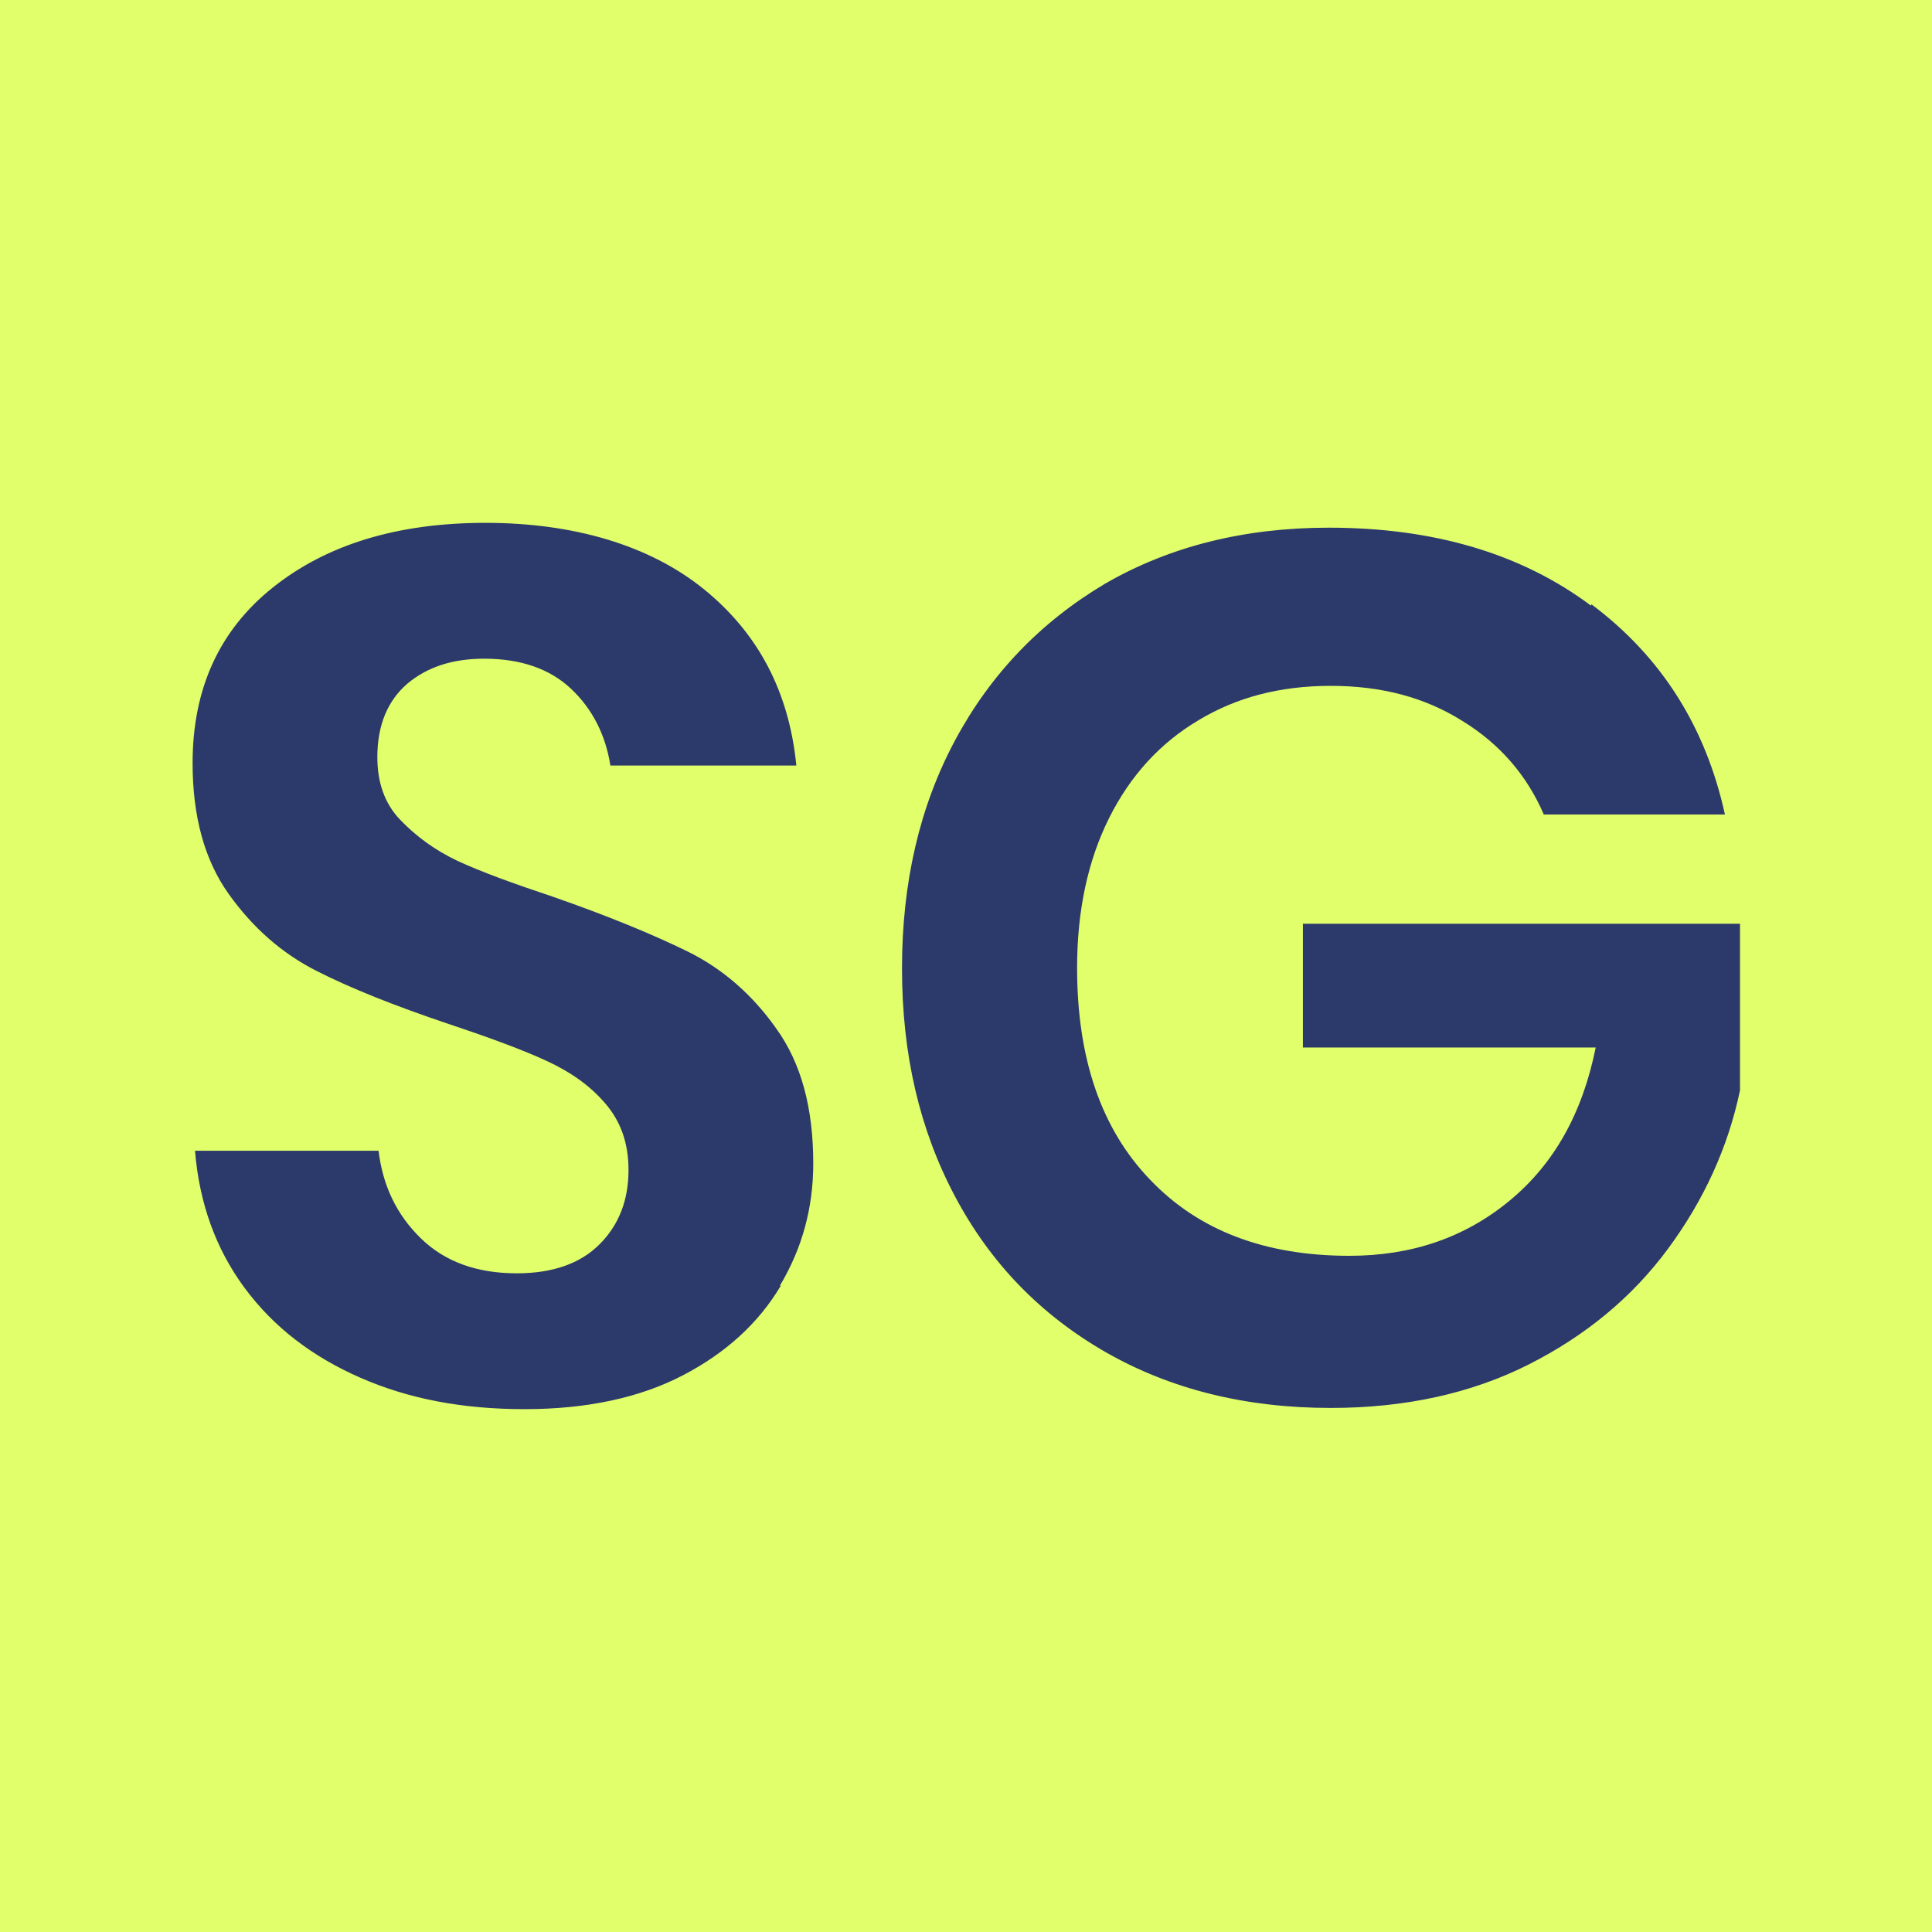 <svg xmlns="http://www.w3.org/2000/svg" width="32" height="32"><rect width="100%" height="100%" fill="#808080" stroke="none"/><svg xmlns="http://www.w3.org/2000/svg" id="SvgjsSvg1001" viewBox="0 0 32 32"><defs><style>.cls-1,.cls-2{fill:#2c396b;stroke-width:0}.cls-2{fill:#e1ff6b}@media (prefers-color-scheme:light){:root{filter:none}}</style></defs><g id="SvgjsG1000"><path d="M0 0h32v32H0z" class="cls-2"/><path d="M12.93 21.3c-.37.62-.91 1.11-1.62 1.48s-1.59.56-2.62.56-1.92-.17-2.72-.52c-.8-.35-1.44-.84-1.92-1.49s-.75-1.41-.82-2.27h3.04c.07.58.3 1.06.7 1.45.4.39.93.58 1.59.58.59 0 1.05-.16 1.37-.48s.48-.73.48-1.23c0-.45-.13-.81-.39-1.11s-.58-.52-.97-.7c-.39-.18-.93-.38-1.62-.61-.89-.3-1.62-.59-2.19-.88-.57-.29-1.05-.71-1.45-1.27s-.6-1.28-.6-2.17c0-1.23.44-2.2 1.33-2.91.89-.71 2.06-1.07 3.52-1.07s2.72.37 3.62 1.1 1.41 1.7 1.53 2.92h-3.08c-.08-.51-.3-.94-.65-1.27-.35-.33-.83-.5-1.44-.5-.53 0-.95.14-1.28.42-.32.28-.49.68-.49 1.21 0 .42.12.77.38 1.04s.57.5.95.68c.39.18.91.37 1.57.59.92.32 1.67.63 2.24.91.57.28 1.07.71 1.47 1.28.41.57.61 1.31.61 2.23 0 .73-.18 1.4-.55 2.02ZM26.36 10.01c1.15.86 1.89 2.02 2.21 3.48h-3c-.28-.65-.73-1.17-1.35-1.55-.62-.39-1.34-.58-2.18-.58s-1.56.19-2.19.57c-.64.38-1.13.92-1.48 1.62-.35.7-.53 1.53-.53 2.48 0 1.5.4 2.67 1.21 3.51.8.84 1.9 1.26 3.3 1.26 1.03 0 1.91-.3 2.65-.91.74-.61 1.21-1.45 1.43-2.54h-4.85V15.3h7.24v2.76c-.2.95-.6 1.82-1.19 2.62s-1.36 1.44-2.31 1.92-2.05.72-3.28.72c-1.41 0-2.65-.31-3.72-.92-1.08-.62-1.91-1.47-2.5-2.58s-.88-2.36-.88-3.78.29-2.68.88-3.78c.59-1.1 1.42-1.96 2.48-2.59 1.07-.62 2.31-.93 3.71-.93 1.74 0 3.19.43 4.34 1.29Z" class="cls-1"/></g></svg></svg>